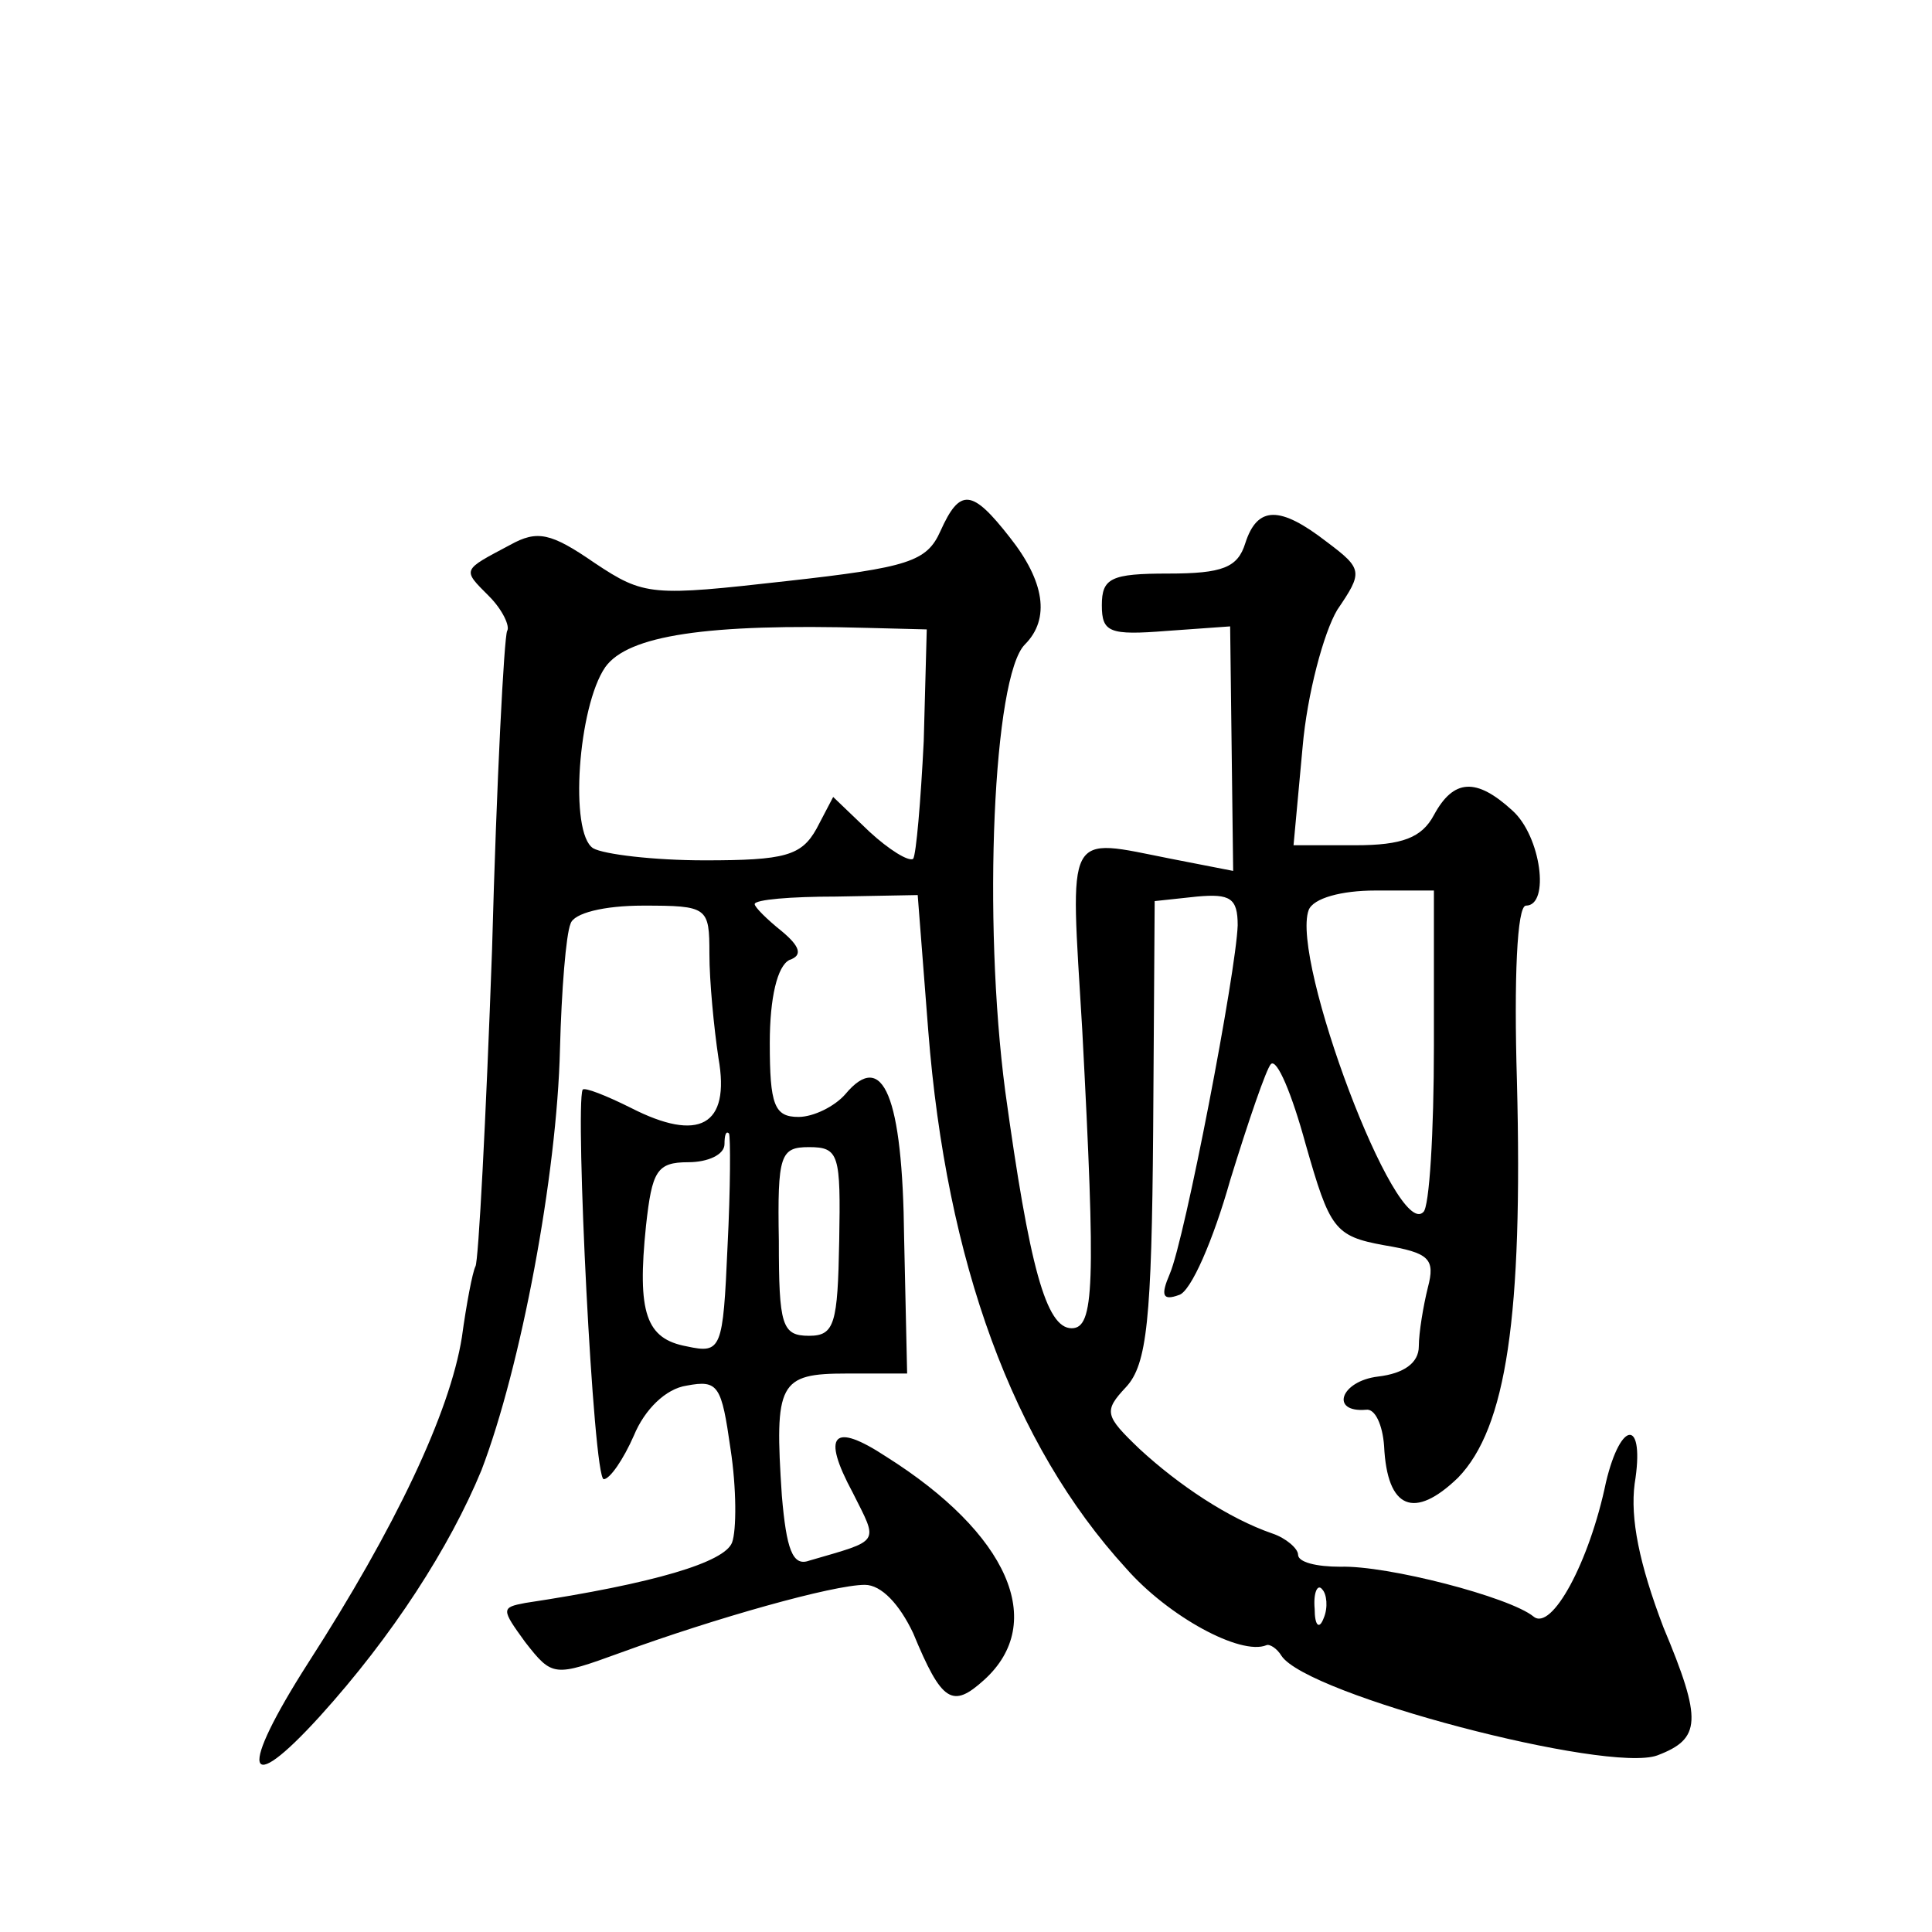 <?xml version="1.0" standalone="no"?>
<!DOCTYPE svg PUBLIC "-//W3C//DTD SVG 20010904//EN"
 "http://www.w3.org/TR/2001/REC-SVG-20010904/DTD/svg10.dtd">
<svg version="1.0" xmlns="http://www.w3.org/2000/svg"
 width="128pt" height="128pt" viewBox="0 0 128 128"
 preserveAspectRatio="xMidYMid meet">
<g transform="translate(0,128) scale(0.1,-0.1)"
fill="#0" stroke="none">
<path d="M623 928 c-9 -20 -21 -24 -102 -33 -89 -10 -94 -10 -127 12 -29 20 -38
22 -56 12 -32 -17 -32 -16 -14 -34 9 -9 14 -20 12 -23 -2 -4 -7 -99 -10 -211 -4
-112 -9 -207 -11 -210 -2 -4 -6 -25 -9 -47 -8 -50 -44 -126 -102 -216 -46 -72 -42
-90 8 -35 48 53 86 112 107 163 26 68 50 195 52 279 1 39 4 76 7 83 2 7 22 12 48
12 43 0 44 -1 44 -32 0 -18 3 -49 6 -69 8 -45 -13 -56 -58 -33 -16 8 -31 14 -32
12 -5 -11 7 -258 14 -258 4 0 13 13 20 29 7 17 21 31 35 33 21 4 23 0 29 -42 4
-26 4 -54 1 -62 -5 -13 -51 -27 -137 -40 -16 -3 -16 -4 0 -26 18 -23 19 -23 63
-7 63 23 141 45 162 45 11 0 23 -13 32 -32 19 -46 26 -50 47 -31 42 38 16 97 -65
148 -35 23 -43 15 -22 -24 17 -34 19 -31 -29 -45 -11 -4 -15 8 -18 43 -5 75 -2
81 43 81 l40 0 -2 90 c-1 94 -14 125 -39 95 -7 -8 -21 -15 -31 -15 -16 0 -19 8
-19 49 0 30 5 51 13 55 9 3 7 9 -5 19 -10 8 -18 16 -18 18 0 3 24 5 54 5 l54 1
7 -90 c12 -153 56 -274 131 -356 28 -32 76 -58 93 -51 2 1 7 -2 10 -7 17 -26 216
-78 249 -66 29 11 30 23 4 85 -16 42 -22 72 -19 95 7 43 -9 43 -19 1 -11 -53 -36
-99 -48 -89 -16 13 -97 34 -128 33 -16 0 -28 3 -28 8 0 4 -8 11 -17 14 -29 10 -62
32 -88 56 -23 22 -24 25 -9 41 14 15 17 45 18 170 l1 152 28 3 c22 2 27 -1 27 -19
-1 -31 -35 -208 -45 -231 -6 -14 -5 -18 6 -14 8 2 23 37 34 76 12 39 24 74 27 77
4 4 14 -20 23 -53 16 -56 19 -61 52 -67 30 -5 34 -9 29 -28 -3 -12 -6 -30 -6 -39
0 -11 -10 -18 -27 -20 -25 -3 -32 -24 -8 -22 6 1 11 -10 12 -24 2 -42 20 -49 49
-21 32 33 43 107 39 263 -2 67 0 116 6 116 16 0 10 46 -9 63 -24 22 -39 21 -52
-3 -8 -15 -21 -20 -52 -20 l-41 0 6 65 c3 35 14 76 23 91 17 25 17 27 -7 45 -31
24 -46 24 -54 -1 -5 -16 -15 -20 -51 -20 -38 0 -44 -3 -44 -21 0 -18 5 -20 43 -17
l42 3 1 -81 1 -81 -41 8 c-71 14 -67 21 -59 -113 9 -170 8 -198 -7 -198 -17 0 -28
41 -44 157 -15 114 -8 275 13 296 17 17 13 42 -10 71 -25 32 -33 33 -46 4z m-11
-139 c-2 -40 -5 -75 -7 -78 -3 -2 -16 6 -29 18 l-24 23 -11 -21 c-10 -18 -21 -21
-74 -21 -34 0 -67 4 -74 8 -16 10 -10 94 8 120 15 21 67 29 174 26 l39 -1 -2 -74z
m338 -202 c0 -57 -3 -107 -7 -110 -18 -19 -88 167 -76 200 3 8 22 13 44 13 l39
0 0 -103z m-468 -133 c-3 -68 -4 -71 -27 -66 -27 5 -33 22 -27 80 4 36 7 42 28
42 13 0 24 5 24 12 0 6 1 9 3 7 1 -2 1 -36 -1 -75z m74 4 c-1 -55 -3 -63 -20 -63
-18 0 -20 7 -20 63 -1 57 1 62 20 62 20 0 21 -5 20 -62z m321 -250 c-3 -8 -6 -5
-6 6 -1 11 2 17 5 13 3 -3 4 -12 1 -19z"/>
</g>
</svg>
